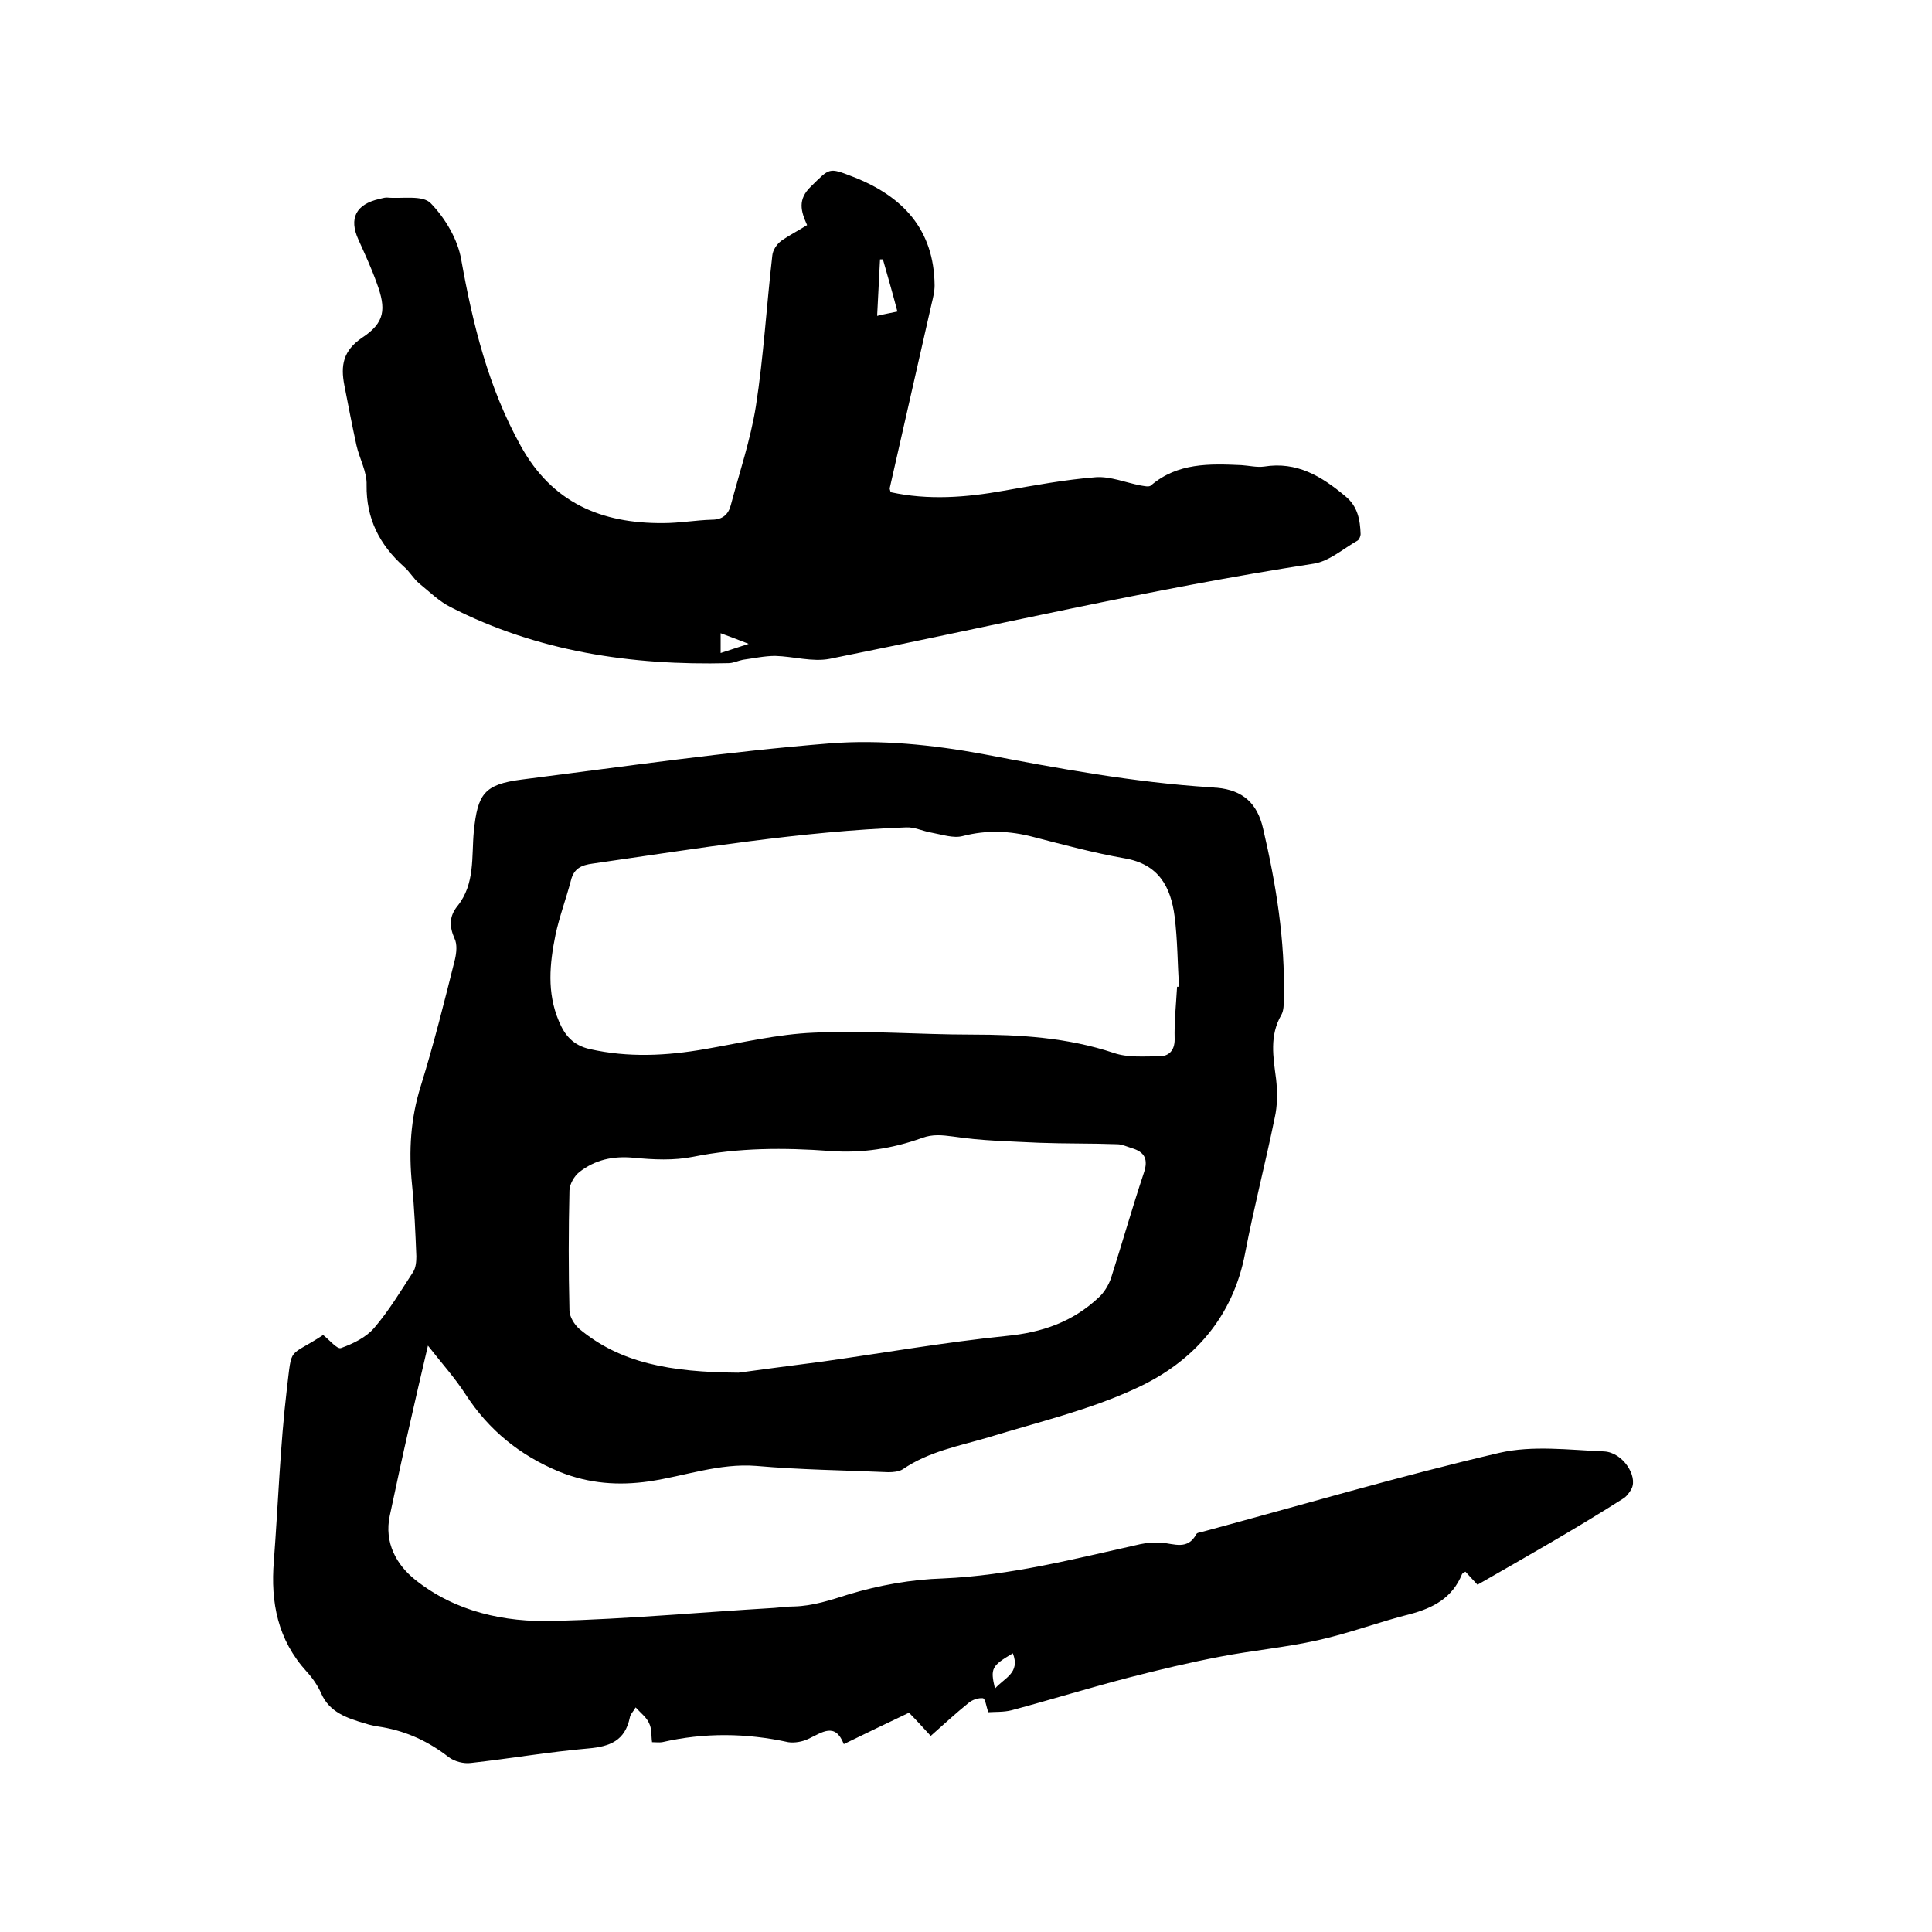 <svg enable-background="new 0 0 400 400" viewBox="0 0 400 400" xmlns="http://www.w3.org/2000/svg"><path d="m305.9 328.1c-.9-1-1.7-1.8-2.5-2.7-.3.2-.6.3-.7.5-2 4.9-5.9 7-10.8 8.3-6.4 1.6-12.7 4-19.1 5.4-6.7 1.5-13.5 2.1-20.2 3.4-6.3 1.2-12.6 2.7-18.8 4.3-8.1 2.1-16.2 4.6-24.4 6.8-1.6.4-3.3.3-4.8.4-.4-1.2-.6-2.8-1.1-2.9-.9-.1-2.2.3-3 1-2.6 2.1-5.1 4.4-7.8 6.8-1.5-1.6-2.9-3.2-4.5-4.8-4.4 2.1-8.8 4.2-13.5 6.5-1.8-4.6-4.5-2.4-7.3-1.1-1.2.6-2.9.9-4.2.7-8.7-1.9-17.4-2-26.1 0-.6.1-1.3 0-2.1 0-.2-1.3 0-2.7-.6-3.9-.5-1.2-1.7-2.1-2.8-3.3-.5.9-1.1 1.4-1.2 2.1-1 4.8-4.1 6-8.6 6.4-8.1.7-16.2 2.1-24.3 3-1.5.2-3.4-.3-4.6-1.2-4.1-3.2-8.6-5.3-13.7-6.2-1.3-.2-2.5-.4-3.7-.8-3.7-1.1-7.3-2.3-9-6.2-.7-1.6-1.8-3.2-3-4.5-6-6.6-7.5-14.3-6.8-22.9.9-11.9 1.3-23.9 2.7-35.7 1.1-9.1.2-6.3 7.5-11.1 1.3 1 2.9 3 3.7 2.7 2.5-.9 5.2-2.2 6.9-4.2 3-3.5 5.4-7.5 8-11.5.6-.9.7-2.2.7-3.3-.2-5-.4-9.9-.9-14.9-.7-6.9-.3-13.6 1.8-20.3 2.7-8.7 4.9-17.5 7.1-26.3.3-1.3.5-3.1-.1-4.3-1.1-2.5-1.1-4.6.6-6.7 3.7-4.6 2.9-10.2 3.4-15.5.8-7.7 2.1-9.7 9.9-10.7 21.3-2.7 42.6-5.8 63.9-7.5 10.4-.8 21.2.3 31.5 2.2 15.7 3 31.4 5.9 47.3 6.9.4 0 .8.1 1.3.1 5.3.5 8.3 3.2 9.5 8.4 2.7 11.6 4.6 23.2 4.3 35.2 0 1.2 0 2.5-.5 3.4-2.5 4.3-1.7 8.7-1.1 13.3.3 2.7.3 5.5-.3 8.1-1.9 9.3-4.3 18.5-6.1 27.9-2.5 13.3-10.7 22.5-22.3 27.9-9.8 4.6-20.5 7.1-30.9 10.3-6.1 1.8-12.3 2.9-17.7 6.6-.8.5-2 .6-3 .6-9.1-.4-18.2-.5-27.3-1.3-7.7-.6-14.8 2.1-22.2 3.2-6.3.9-12.4.5-18.6-2-8.2-3.4-14.6-8.6-19.4-16-2.2-3.4-4.9-6.4-7.8-10.1-1.4 6-2.7 11.5-3.9 16.9-1.4 6.1-2.7 12.2-4 18.3-1.2 5.6 1.4 10.2 5.3 13.3 8.3 6.6 18.4 8.8 28.7 8.5 15.2-.4 30.4-1.8 45.6-2.7 1.4-.1 2.7-.3 4.1-.3 3.9-.1 7.5-1.3 11.3-2.5 6.3-1.9 13-3.1 19.5-3.3 14-.6 27.4-4.1 40.9-7.1 1.4-.3 2.9-.4 4.4-.3 2.6.2 5.4 1.6 7.2-1.8.2-.3.9-.4 1.4-.5 20.4-5.5 40.7-11.5 61.3-16.3 6.9-1.6 14.5-.6 21.7-.3 3.9.2 7 5.1 5.7 7.7-.4.8-1.1 1.7-1.8 2.1-9.9 6.3-20 12-30.1 17.8zm-62.2-123.8h.4c-.3-4.8-.3-9.7-.9-14.5-.8-6.2-3.3-10.9-10.4-12.1-6.3-1.1-12.6-2.8-18.8-4.4-4.9-1.3-9.7-1.5-14.7-.2-1.9.5-4.2-.3-6.4-.7-1.8-.3-3.6-1.2-5.3-1.1-21.8.8-43.3 4.4-64.9 7.5-2.3.3-3.9 1-4.5 3.5-1 3.8-2.4 7.5-3.2 11.3-1.2 5.9-1.8 11.9.7 17.8 1.2 2.9 2.9 5 6.4 5.8 8 1.8 15.9 1.4 23.9 0 7.5-1.3 15-3.1 22.5-3.4 10.9-.5 21.8.4 32.7.4 10 0 19.8.6 29.4 3.8 2.9 1 6.2.7 9.4.7 2 0 3.2-1.2 3.2-3.5-.1-3.7.3-7.3.5-10.9zm-90.8 79.9c3.6-.5 10.5-1.4 17.4-2.3 12.7-1.8 25.3-4 38-5.3 7.4-.7 13.8-2.9 19.2-8 1.1-1 2-2.5 2.5-3.9 2.3-7.2 4.4-14.6 6.8-21.8 1-2.9.2-4.4-2.5-5.2-1-.3-2-.8-3-.8-5.4-.2-10.8-.1-16.1-.3-6-.3-12-.4-17.9-1.3-2.3-.3-4.2-.5-6.4.3-6.1 2.2-12.5 3.2-19 2.7-9.5-.7-19-.7-28.4 1.2-4 .8-8.2.6-12.3.2-4.3-.4-8 .4-11.3 3-1 .8-2 2.5-2 3.8-.2 8.3-.2 16.5 0 24.8 0 1.3 1 2.9 2 3.8 8.5 7.1 18.8 9 33 9.1zm56.8 58.1c-4.4 2.6-4.7 3.1-3.7 7.3 1.9-2.2 5.3-3.2 3.7-7.3z"/><path d="m167.1 46.6c-1.3-2.9-2-5.3.8-8 3.9-3.8 3.6-4 8.7-2 10.3 4 16.8 10.9 16.9 22.5 0 1.2-.3 2.5-.6 3.7-2.9 12.8-5.8 25.5-8.7 38.3 0 .2.1.4.2.8 7.8 1.7 15.6 1.1 23.4-.3 6.3-1.1 12.7-2.3 19.1-2.8 3-.2 6.1 1.1 9.2 1.7.7.1 1.8.4 2.2 0 5.5-4.7 12.1-4.5 18.7-4.2 1.6.1 3.2.5 4.7.3 6.8-1.1 11.9 2 16.8 6.1 2.6 2.1 3.1 4.9 3.2 7.9 0 .4-.3 1.1-.6 1.3-3 1.7-5.9 4.3-9.1 4.8-33.7 5.2-66.8 13-100.2 19.7-3.6.7-7.5-.5-11.3-.6-2.2 0-4.5.5-6.7.8-1 .2-2 .7-3 .7-20.1.5-39.5-2.4-57.5-11.6-2.4-1.2-4.4-3.2-6.5-4.9-1.2-1-2-2.5-3.2-3.5-5-4.5-7.8-9.9-7.7-16.9.1-2.7-1.5-5.5-2.1-8.2-.9-4.1-1.7-8.3-2.5-12.4s-.3-7.2 3.7-9.9c4.7-3.1 5-5.9 3-11.3-1.1-3.1-2.5-6.1-3.8-9-2-4.4-.5-7.3 4.3-8.4.5-.1 1-.3 1.6-.3 3.1.3 7.4-.6 9.1 1.2 3 3.1 5.6 7.5 6.3 11.7 2.4 13.4 5.6 26.4 12.3 38.5 6.5 11.8 16.7 16.1 29.5 16 3.4 0 6.7-.6 10.1-.7 2.2 0 3.4-1.1 3.9-3 1.8-6.8 4.1-13.6 5.2-20.5 1.6-10.3 2.2-20.8 3.4-31.2.1-1.1.9-2.3 1.8-3 1.7-1.2 3.5-2.1 5.4-3.3zm15.7 7.1c-.2 0-.4 0-.6 0-.2 3.8-.4 7.6-.6 11.7 1.6-.4 2.8-.6 4.2-.9-1-3.8-2-7.3-3-10.8zm-27.8 79.6c-2.3-.9-3.9-1.5-5.8-2.2v4.1c1.9-.6 3.6-1.2 5.8-1.9z"/></svg>